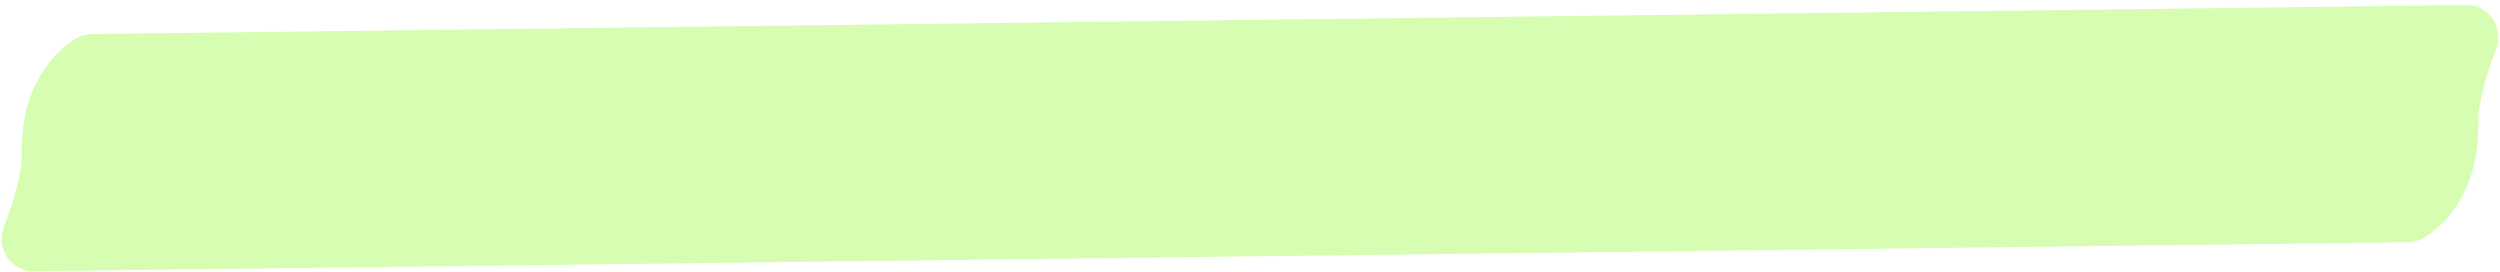 <?xml version="1.0" encoding="UTF-8"?> <svg xmlns="http://www.w3.org/2000/svg" width="423" height="46" viewBox="0 0 423 46" fill="none"><g style="mix-blend-mode:multiply" opacity="0.55"><path d="M17.244 45.744L16.756 5.747L15.803 5.758C14.781 5.771 13.764 5.965 12.892 6.497C9.996 8.266 3.518 13.604 3.668 25.908C3.712 29.556 2.212 34.371 0.651 38.372C-0.723 41.891 1.815 45.932 5.593 45.886L17.244 45.744ZM405.748 1.001L406.236 40.998L407.189 40.987C408.211 40.974 409.229 40.78 410.101 40.248C412.996 38.479 419.475 33.142 419.325 20.837C419.28 17.189 420.78 12.374 422.341 8.373C423.715 4.854 421.177 0.813 417.399 0.859L405.748 1.001ZM17.244 45.744L406.236 40.998L405.748 1.001L16.756 5.747L17.244 45.744Z" fill="#86FA16" fill-opacity="0.6"></path></g></svg> 